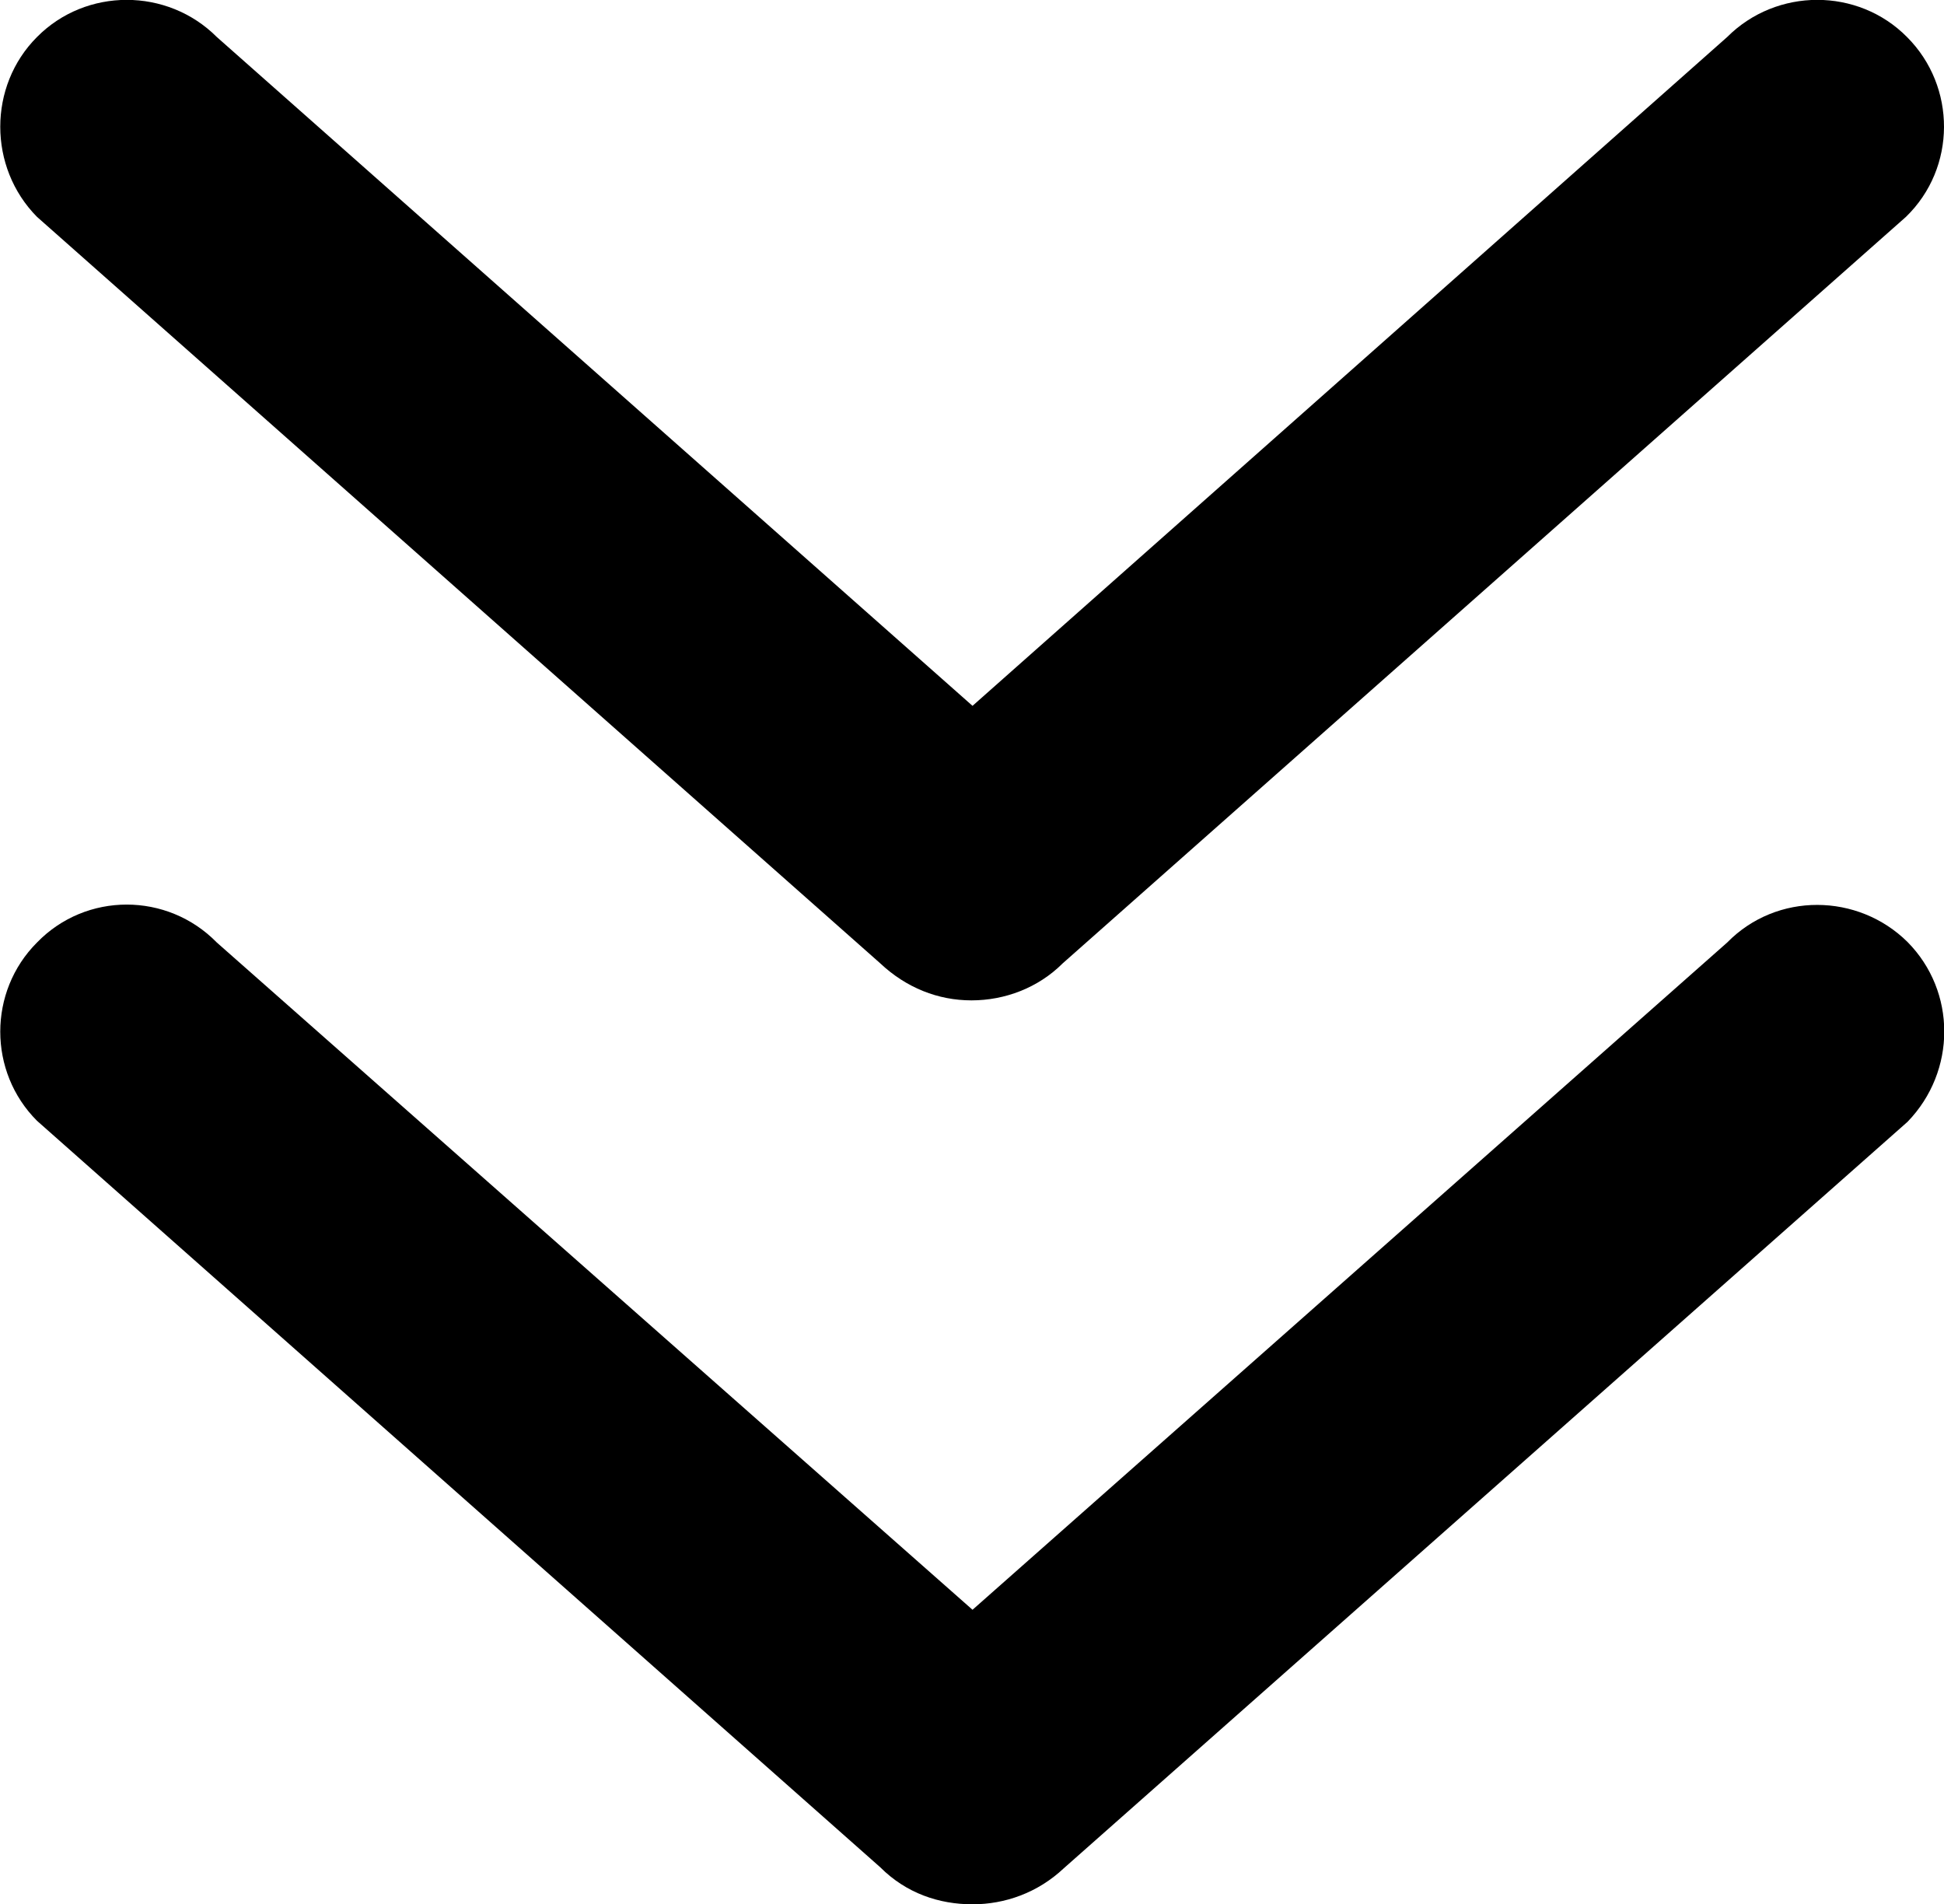 <!-- Generator: Adobe Illustrator 18.1.1, SVG Export Plug-In  -->
<svg version="1.1"
	 xmlns="http://www.w3.org/2000/svg" xmlns:xlink="http://www.w3.org/1999/xlink" xmlns:a="http://ns.adobe.com/AdobeSVGViewerExtensions/3.0/"
	 x="0px" y="0px" width="3.73px" height="3.653px" viewBox="0 0 3.73 3.653" enable-background="new 0 0 3.73 3.653"
	 xml:space="preserve">
<defs>
</defs>
<g>
	<g>
		<path d="M3.314,1.808l-1.448,1.28l-1.45-1.28c-0.095-0.097-0.251-0.097-0.345,0c-0.094,0.094-0.094,0.248,0,0.342l1.618,1.432
			c0.05,0.05,0.113,0.071,0.177,0.071c0.062,0,0.125-0.022,0.175-0.069L3.66,2.152c0.094-0.097,0.094-0.25,0-0.345
			C3.565,1.713,3.409,1.711,3.314,1.808L3.314,1.808z M3.314,1.808"/>
		<path d="M1.689,1.848c0.05,0.047,0.111,0.071,0.175,0.071c0.064,0,0.128-0.024,0.175-0.071l1.618-1.432
			c0.097-0.094,0.097-0.25,0.002-0.345c-0.094-0.095-0.25-0.095-0.345,0L1.866,1.354l-1.45-1.283c-0.095-0.095-0.251-0.095-0.345,0
			c-0.094,0.094-0.094,0.25,0,0.345L1.689,1.848z M1.689,1.848"/>
	</g>
</g>
</svg>